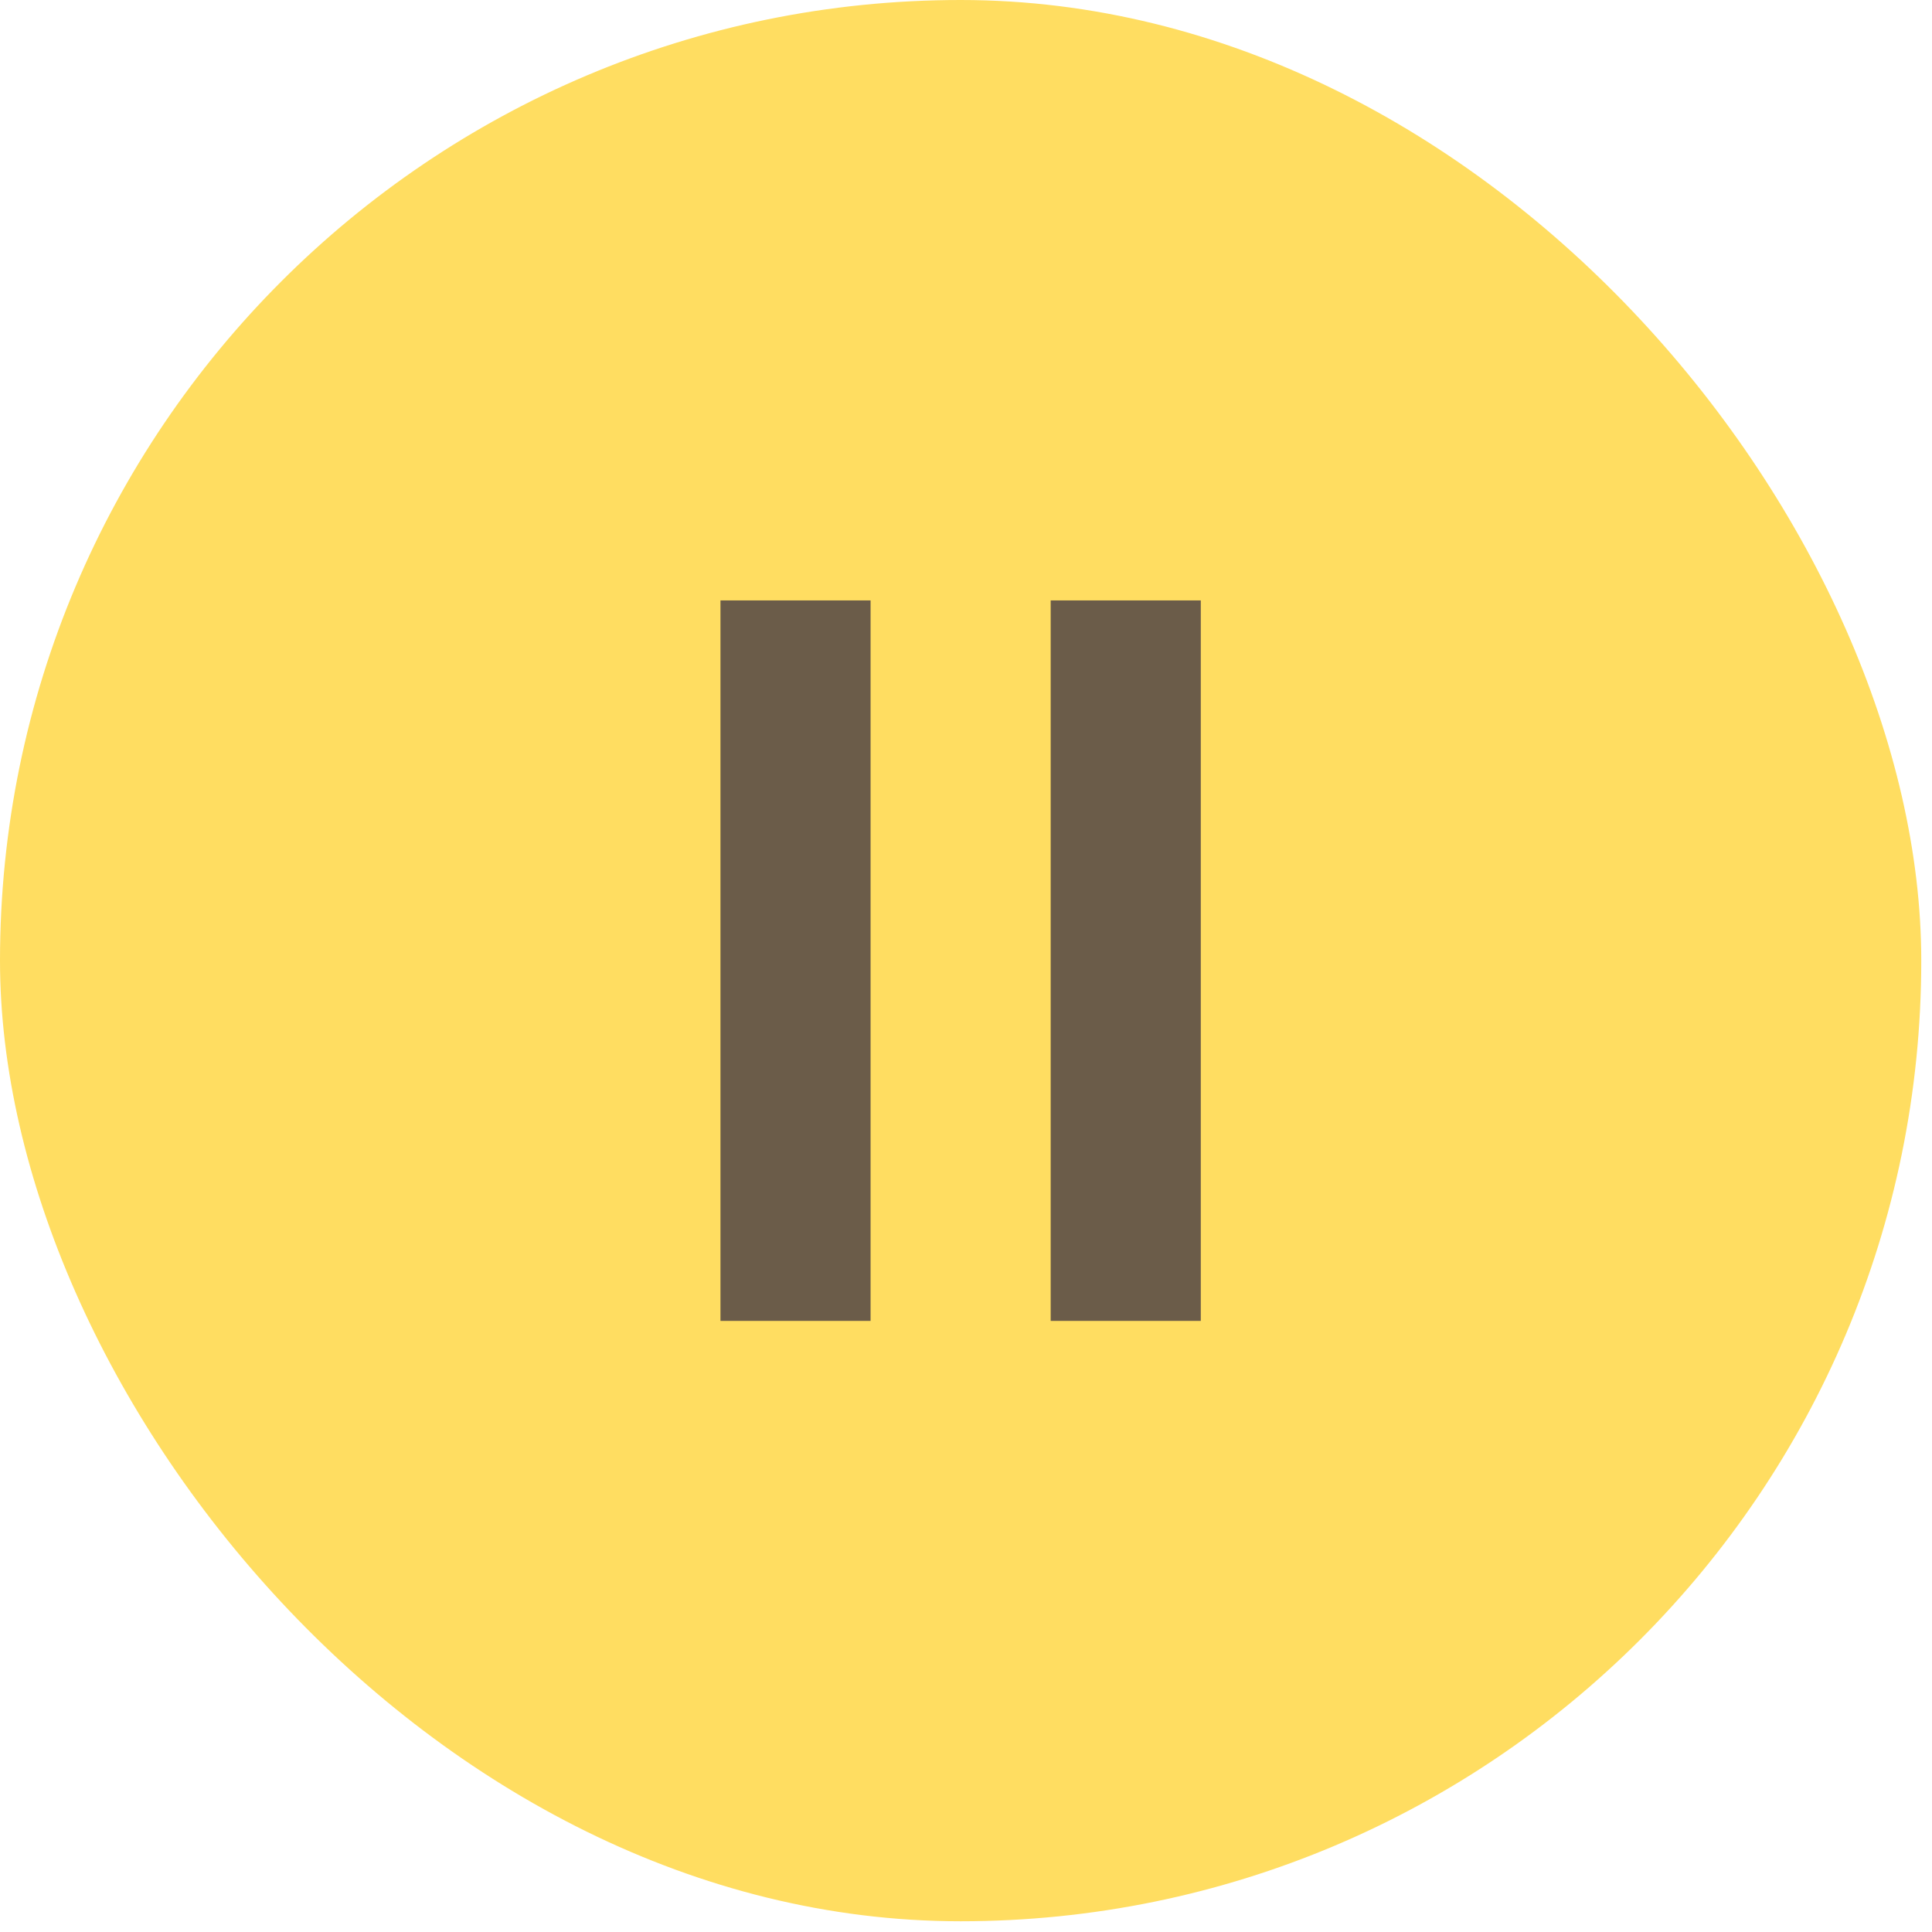 <?xml version="1.0" encoding="UTF-8"?> <svg xmlns="http://www.w3.org/2000/svg" width="36" height="36" viewBox="0 0 36 36" fill="none"><rect width="35.8" height="35.8" rx="17.9" fill="#FFDD61"></rect><rect x="13.425" y="11.188" width="2.797" height="13.425" fill="#6B5C49"></rect><rect x="19.578" y="11.188" width="2.797" height="13.425" fill="#6B5C49"></rect></svg> 